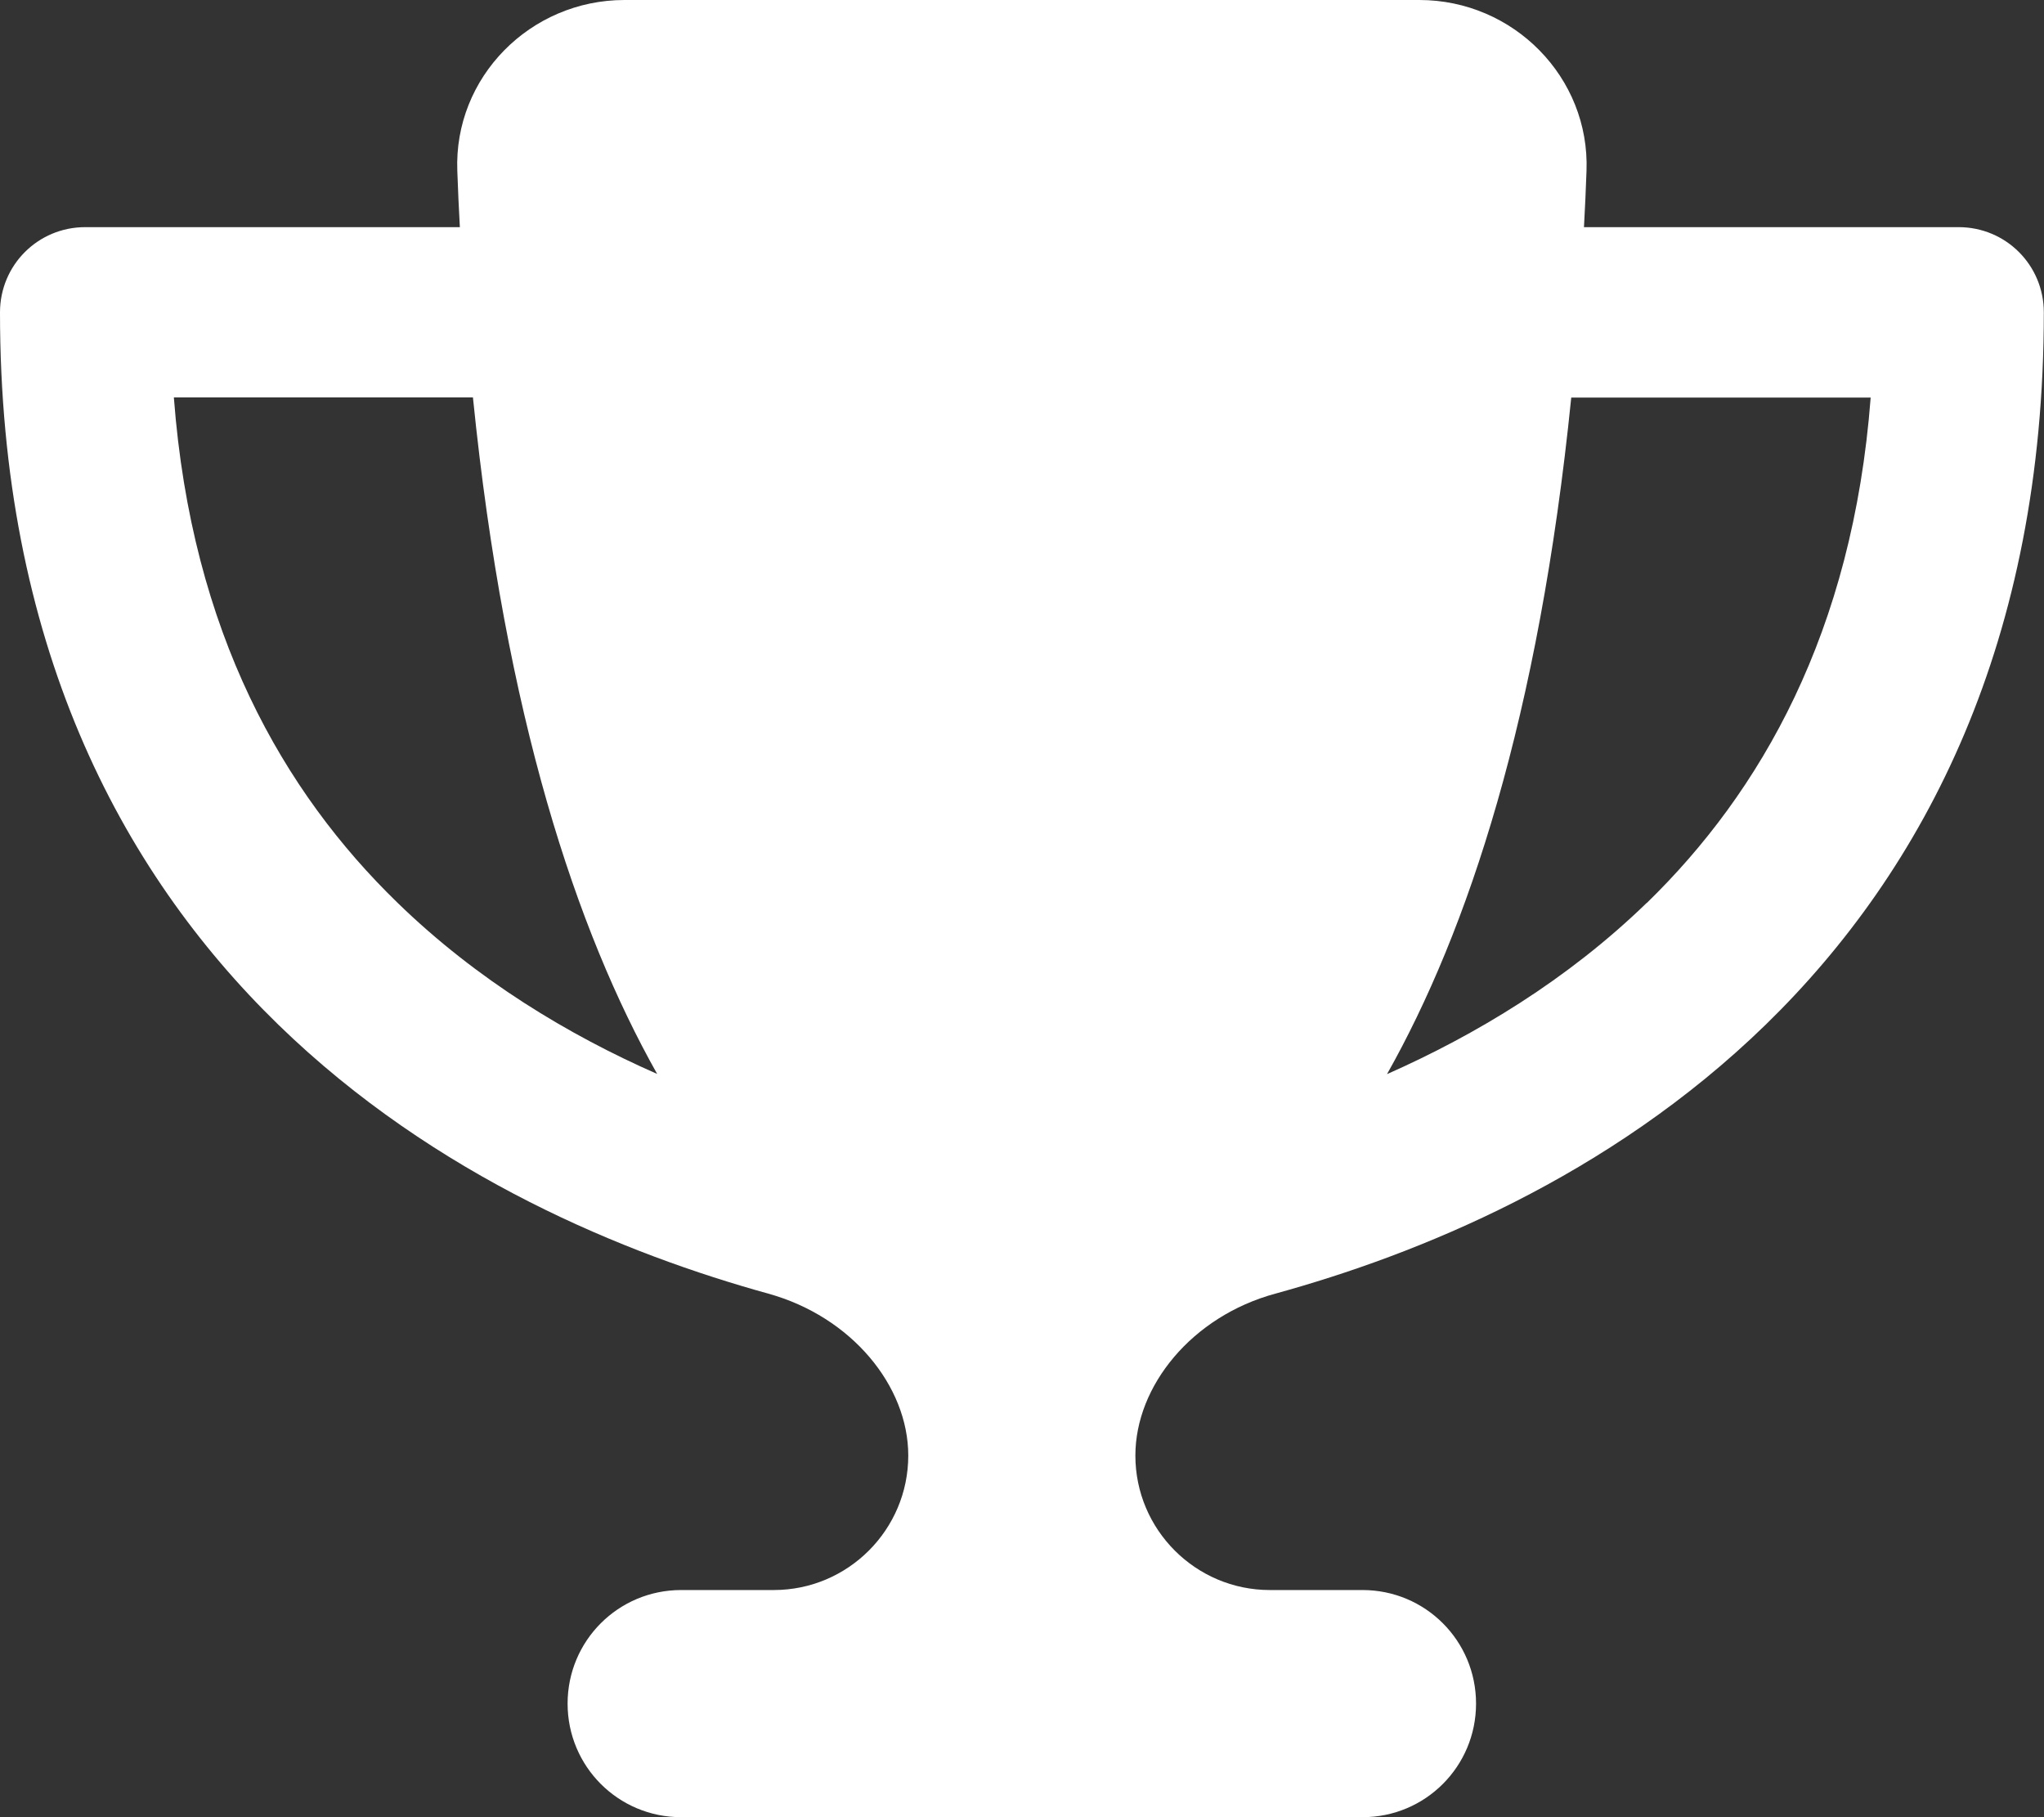 <svg xmlns="http://www.w3.org/2000/svg" id="Layer_2" data-name="Layer 2" viewBox="0 0 112.5 100"><rect x="0" y="0" width="112.5" height="100" fill="#333333" stroke="none"/><defs><style> .cls-1 { fill: #fff; } </style></defs><g id="Layer_1-2" data-name="Layer 1"><path class="cls-1" d="M87.32,9.41c-.04,1.05-.08,2.07-.14,3.09h20.62c2.6,0,4.69,2.09,4.69,4.69,0,18.09-6.54,30.66-15.31,39.2-8.65,8.42-19.2,12.66-26.99,14.8-4.59,1.25-7.7,5.08-7.7,8.91,0,4.08,3.32,7.4,7.4,7.4h5.1c3.46,0,6.25,2.79,6.25,6.25s-2.79,6.25-6.25,6.25h-37.5c-3.46,0-6.25-2.79-6.25-6.25s2.79-6.25,6.25-6.25h5.1c4.08,0,7.4-3.32,7.4-7.4,0-3.83-3.12-7.64-7.7-8.91-7.77-2.15-18.32-6.39-26.97-14.8C6.54,47.85,0,35.27,0,17.19c0-2.6,2.09-4.69,4.69-4.69h20.62c-.06-1.02-.1-2.05-.14-3.09-.2-5.16,4.02-9.41,9.2-9.41h43.75c5.18,0,9.39,4.26,9.2,9.41ZM9.57,21.88c.98,12.95,6.05,21.72,12.3,27.79,4.38,4.26,9.43,7.29,14.3,9.43-4.43-7.87-8.36-19.63-10.14-37.23H9.55h.02ZM90.66,49.67c6.23-6.07,11.31-14.84,12.3-27.79h-16.48c-1.78,17.6-5.7,29.36-10.14,37.23,4.86-2.15,9.92-5.18,14.3-9.43h.02Z"></path></g></svg>